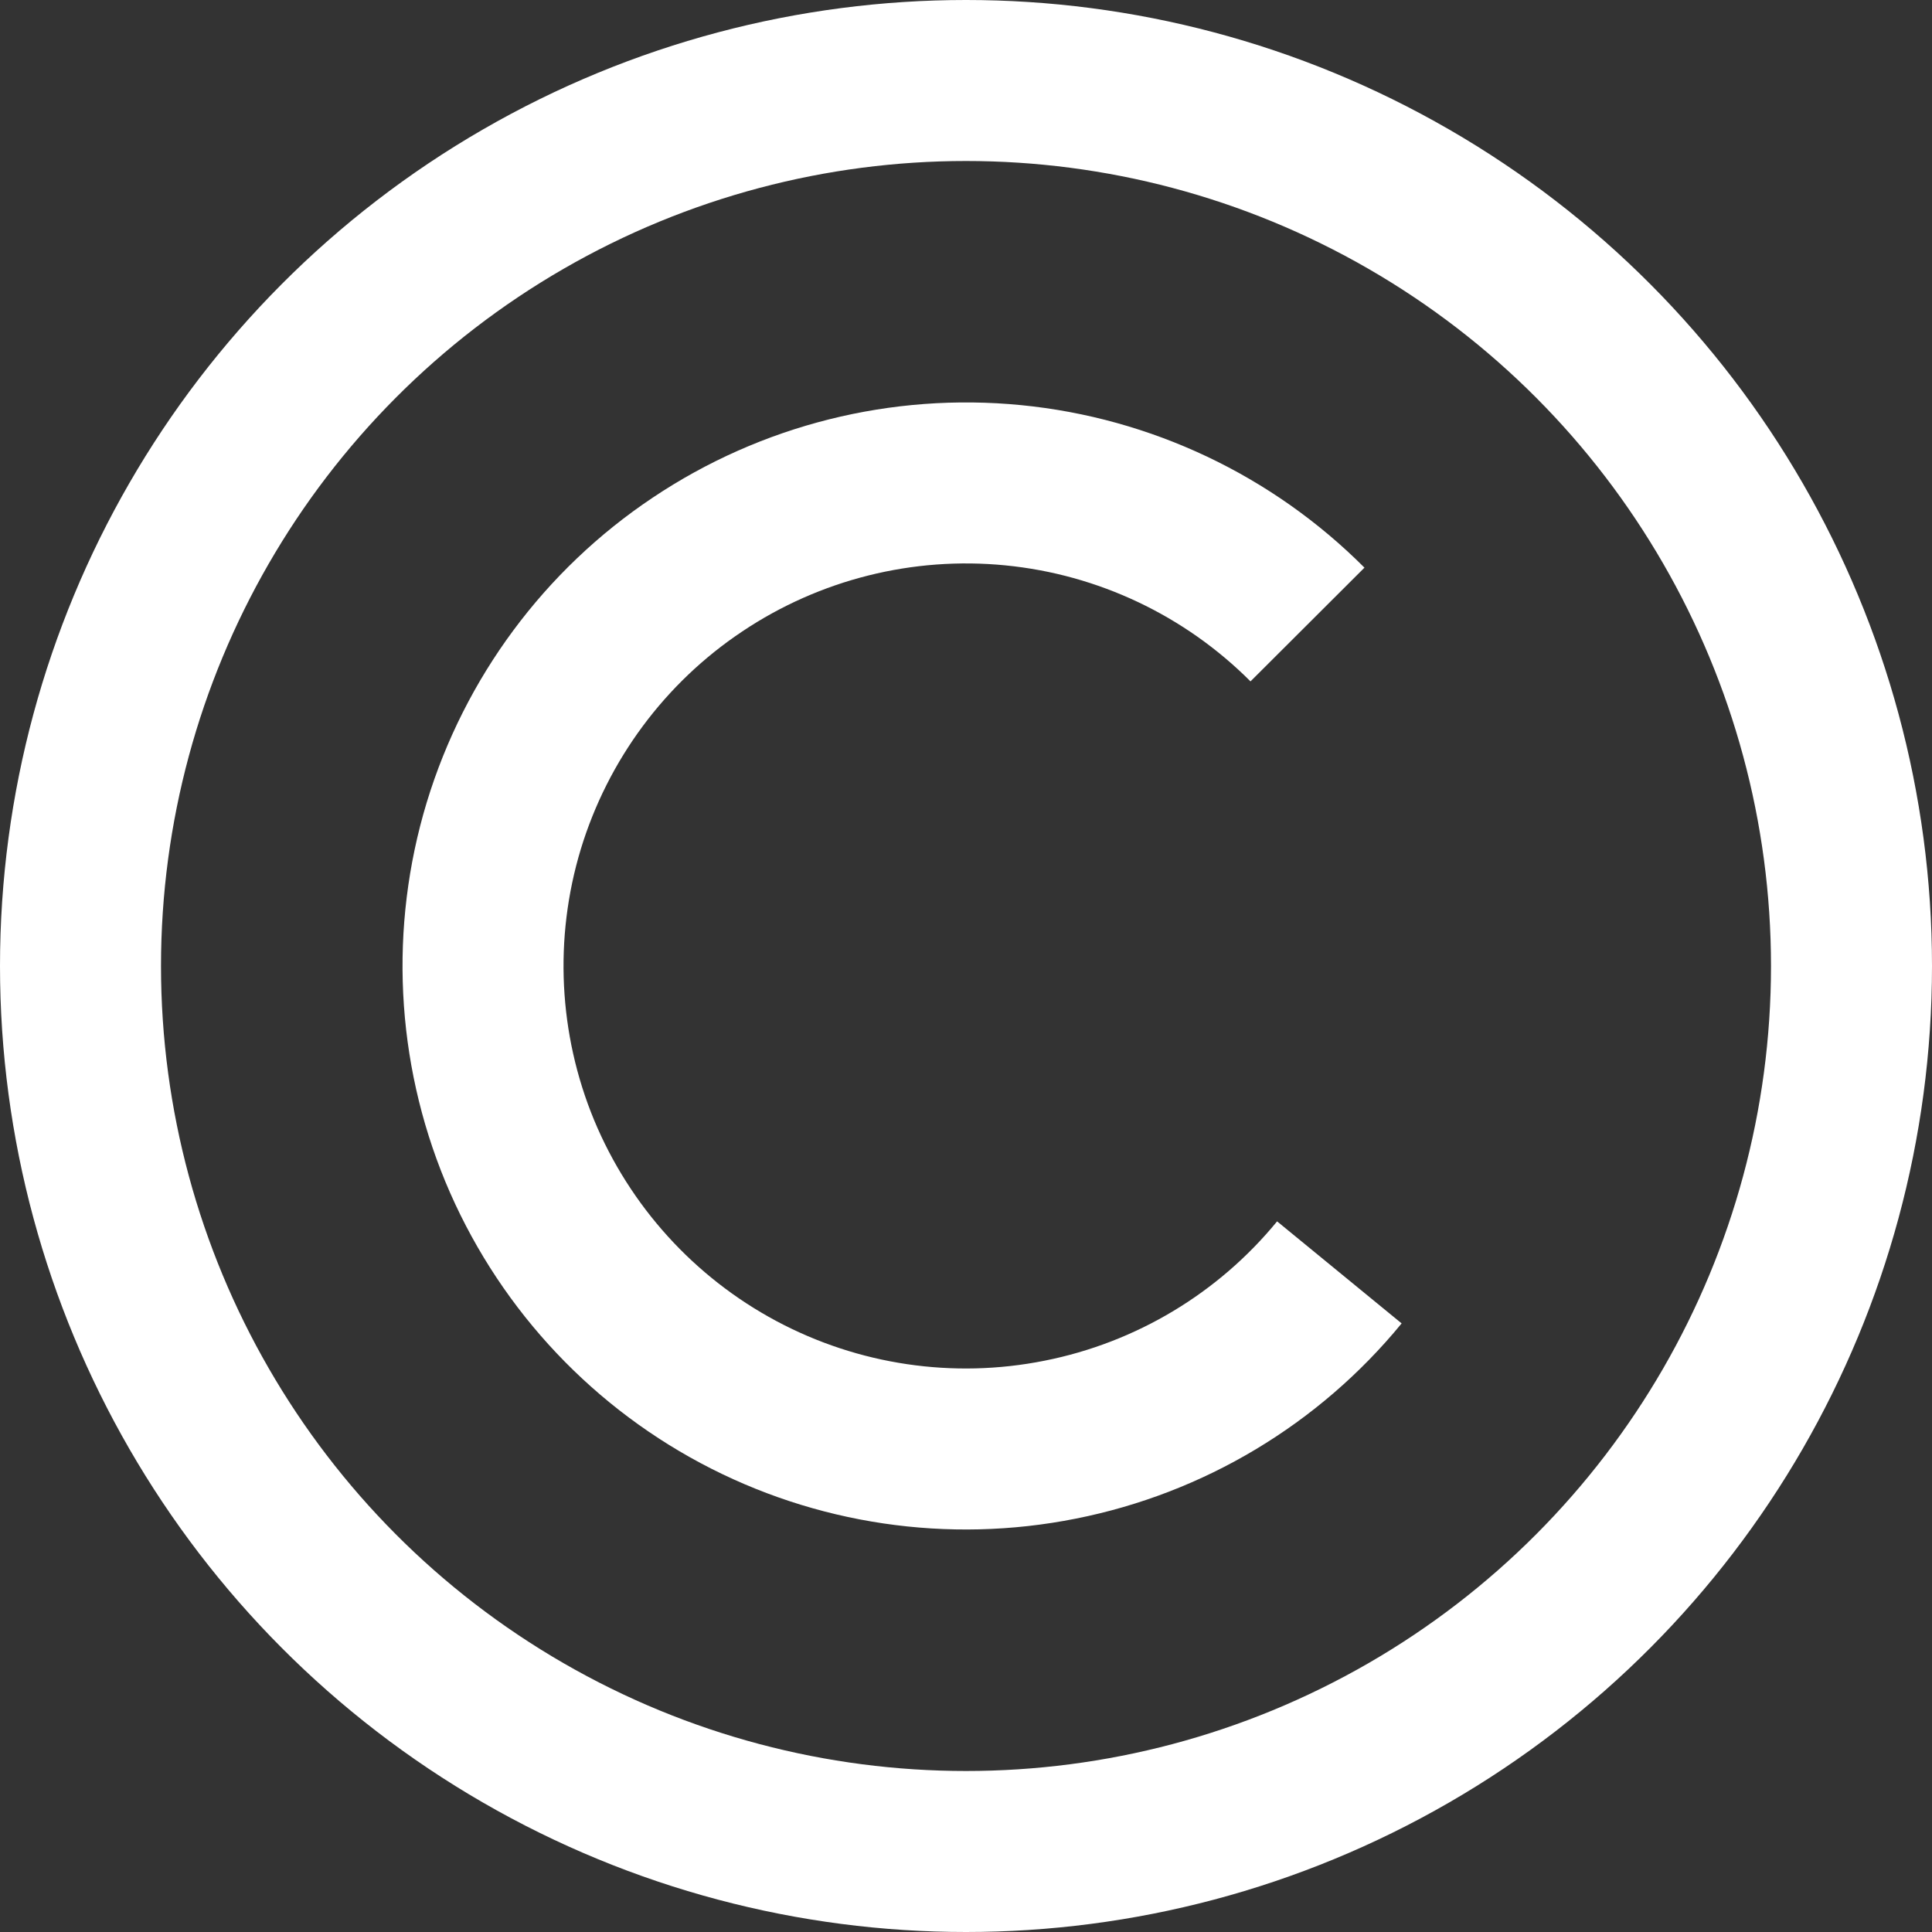 <?xml version="1.0" encoding="UTF-8"?> <svg xmlns="http://www.w3.org/2000/svg" width="12" height="12" viewBox="0 0 12 12" fill="none"><rect x="0" y="0" width="12" height="12" fill="#333333" stroke="none"/><circle cx="6" cy="6" r="5.5" stroke="white"></circle><path d="M8.319 7.903C7.879 8.44 7.266 8.807 6.585 8.942C5.905 9.078 5.198 8.973 4.586 8.646C3.974 8.319 3.494 7.789 3.228 7.148C2.963 6.507 2.928 5.793 3.129 5.129C3.331 4.465 3.756 3.891 4.333 3.506C4.91 3.12 5.603 2.946 6.294 3.014C6.985 3.082 7.631 3.388 8.121 3.879" stroke="white"></path></svg> 
